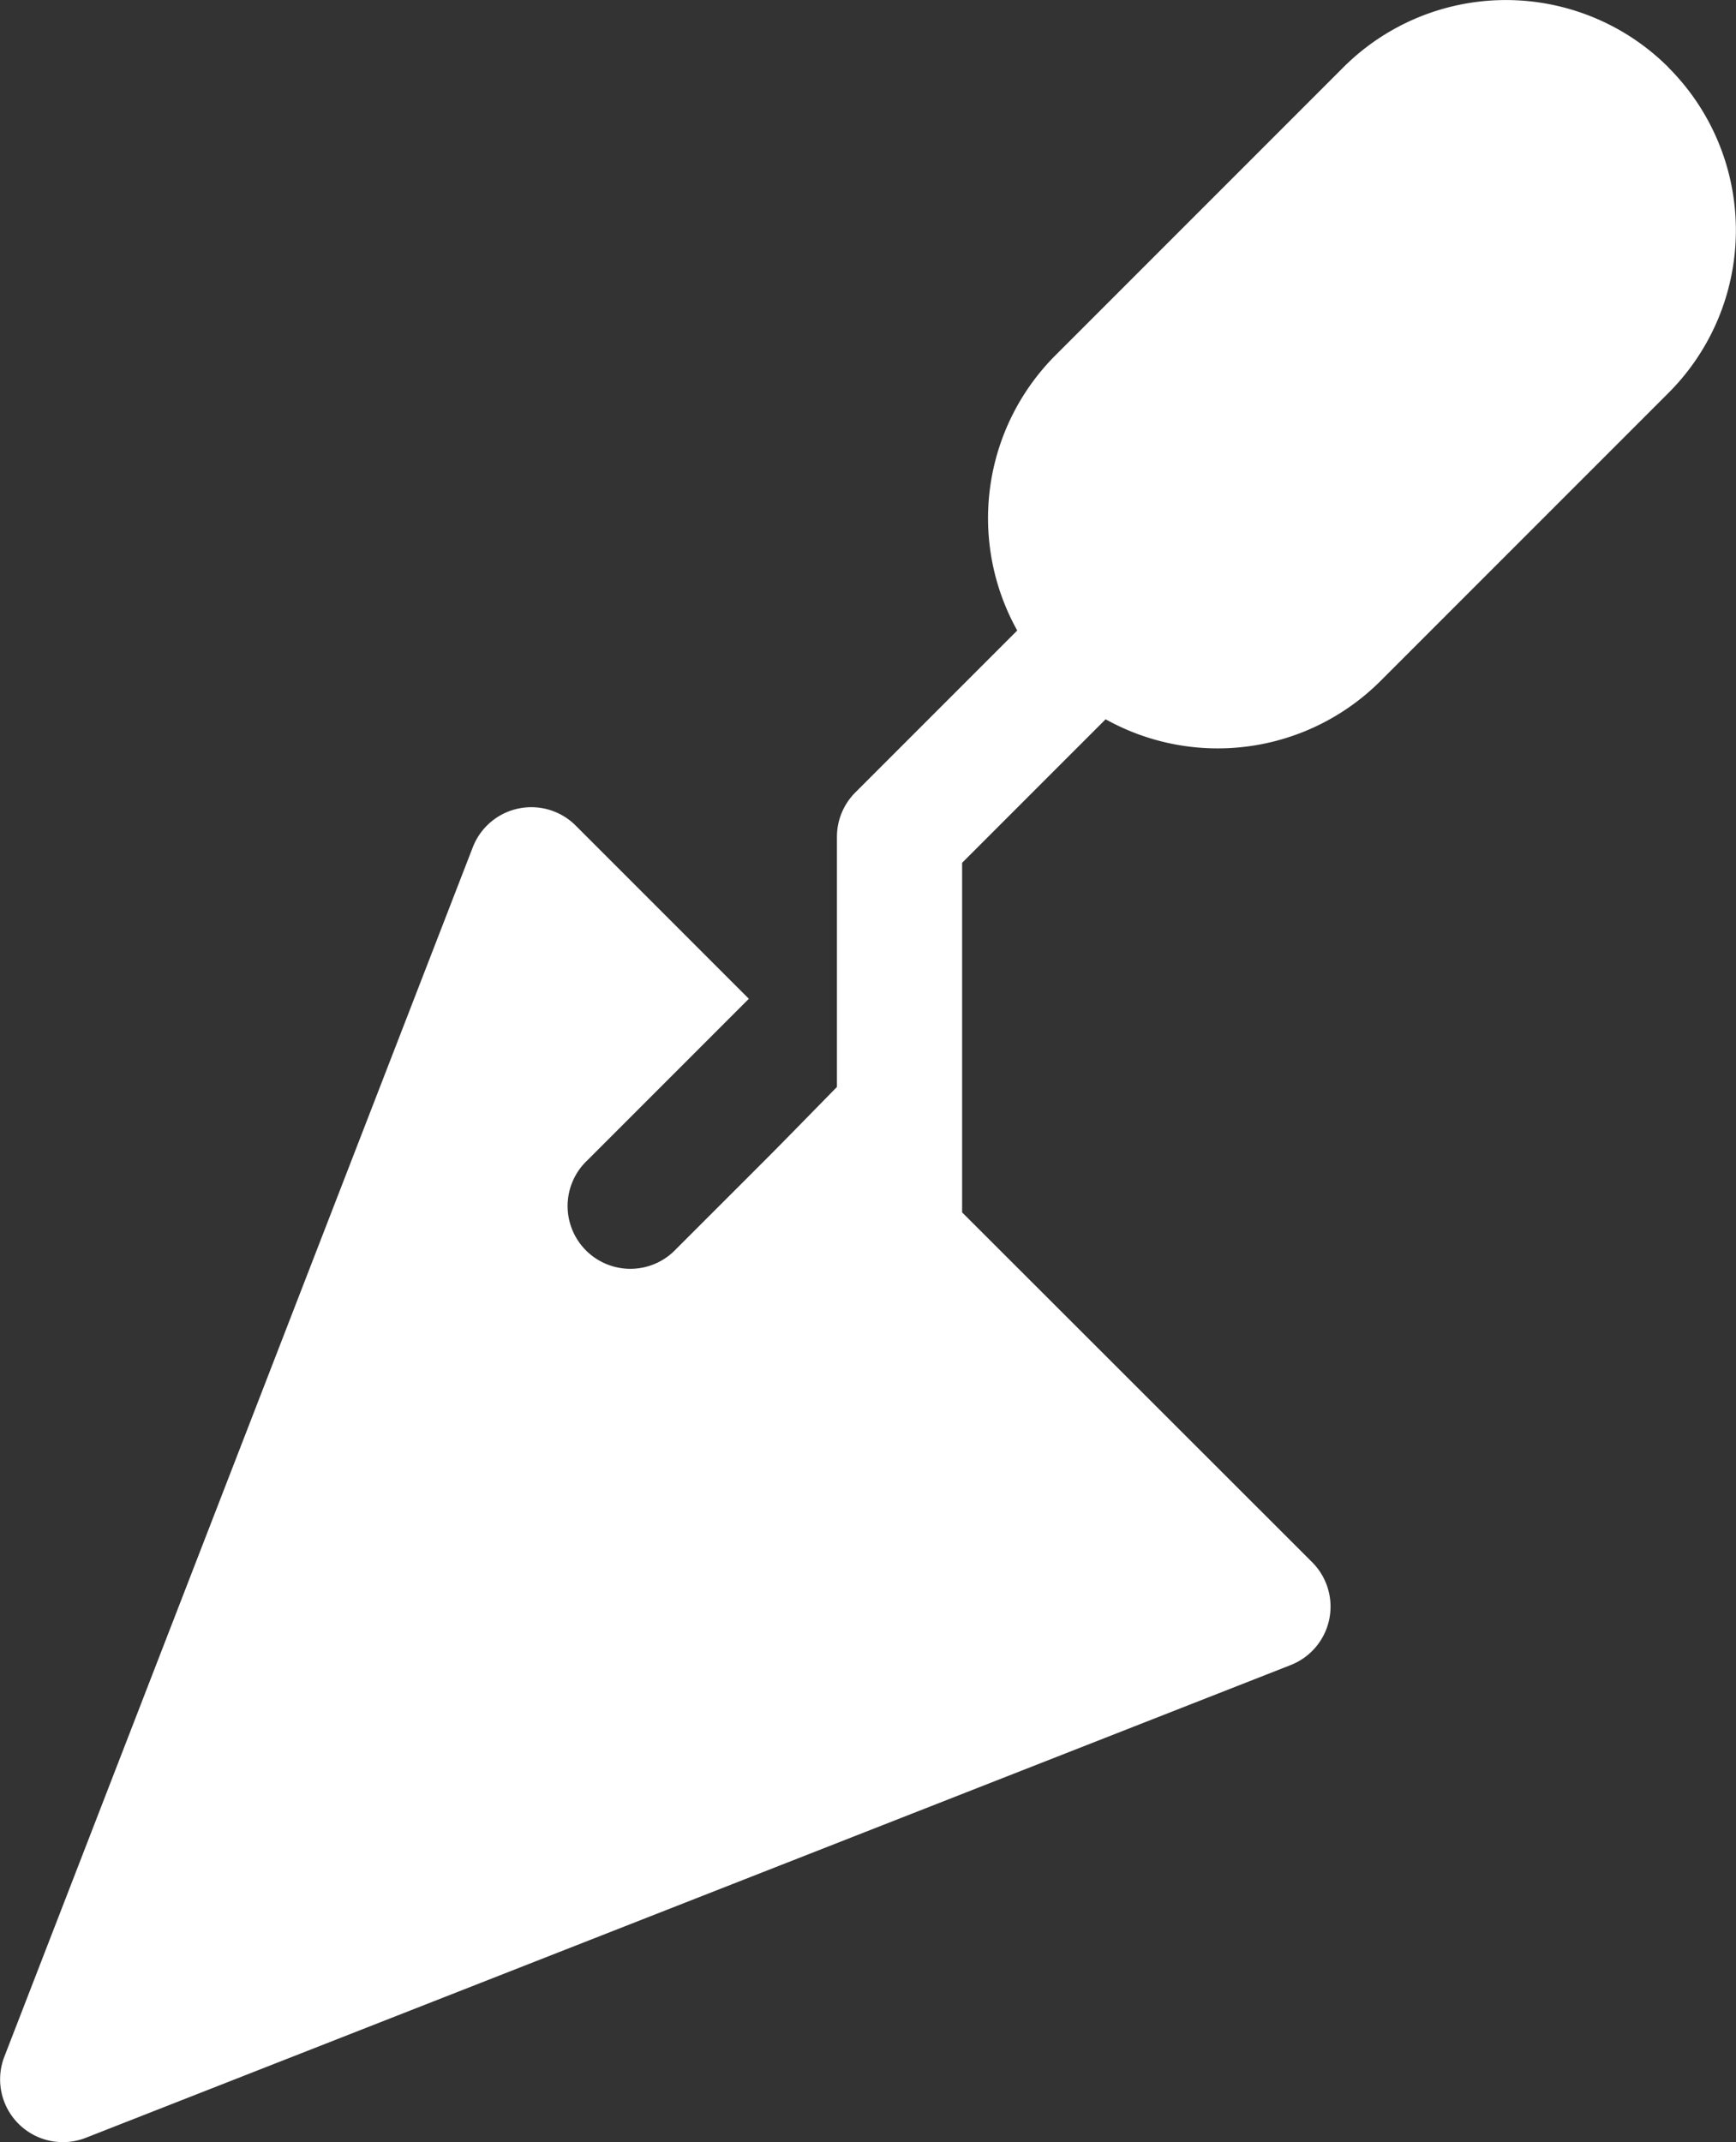 <svg xmlns="http://www.w3.org/2000/svg" width="24.061" height="29.684" viewBox="0 0 24.061 29.684"><rect x="0" y="0" width="24.061" height="29.684" fill="#333333" stroke="none"/><g transform="translate(-48.501 0)"><path d="M71.627.935a3.187,3.187,0,0,0-4.509,0L63.125,4.928A3.194,3.194,0,0,0,62.6,8.737l-2.244,2.244a.869.869,0,0,0-.255.615v3.466c-1.094,1.116-.51.527-2.233,2.25a.87.87,0,1,1-1.23-1.23l2.242-2.242-2.4-2.4a.87.87,0,0,0-1.426.3L48.561,28.5a.87.87,0,0,0,1.128,1.124l16.7-6.551a.87.87,0,0,0,.3-1.424L61.836,16.8V11.956l1.989-1.989a3.192,3.192,0,0,0,3.808-.529l3.993-3.993a3.187,3.187,0,0,0,0-4.509Z" transform="translate(0 0)" fill="#fff"/></g></svg>